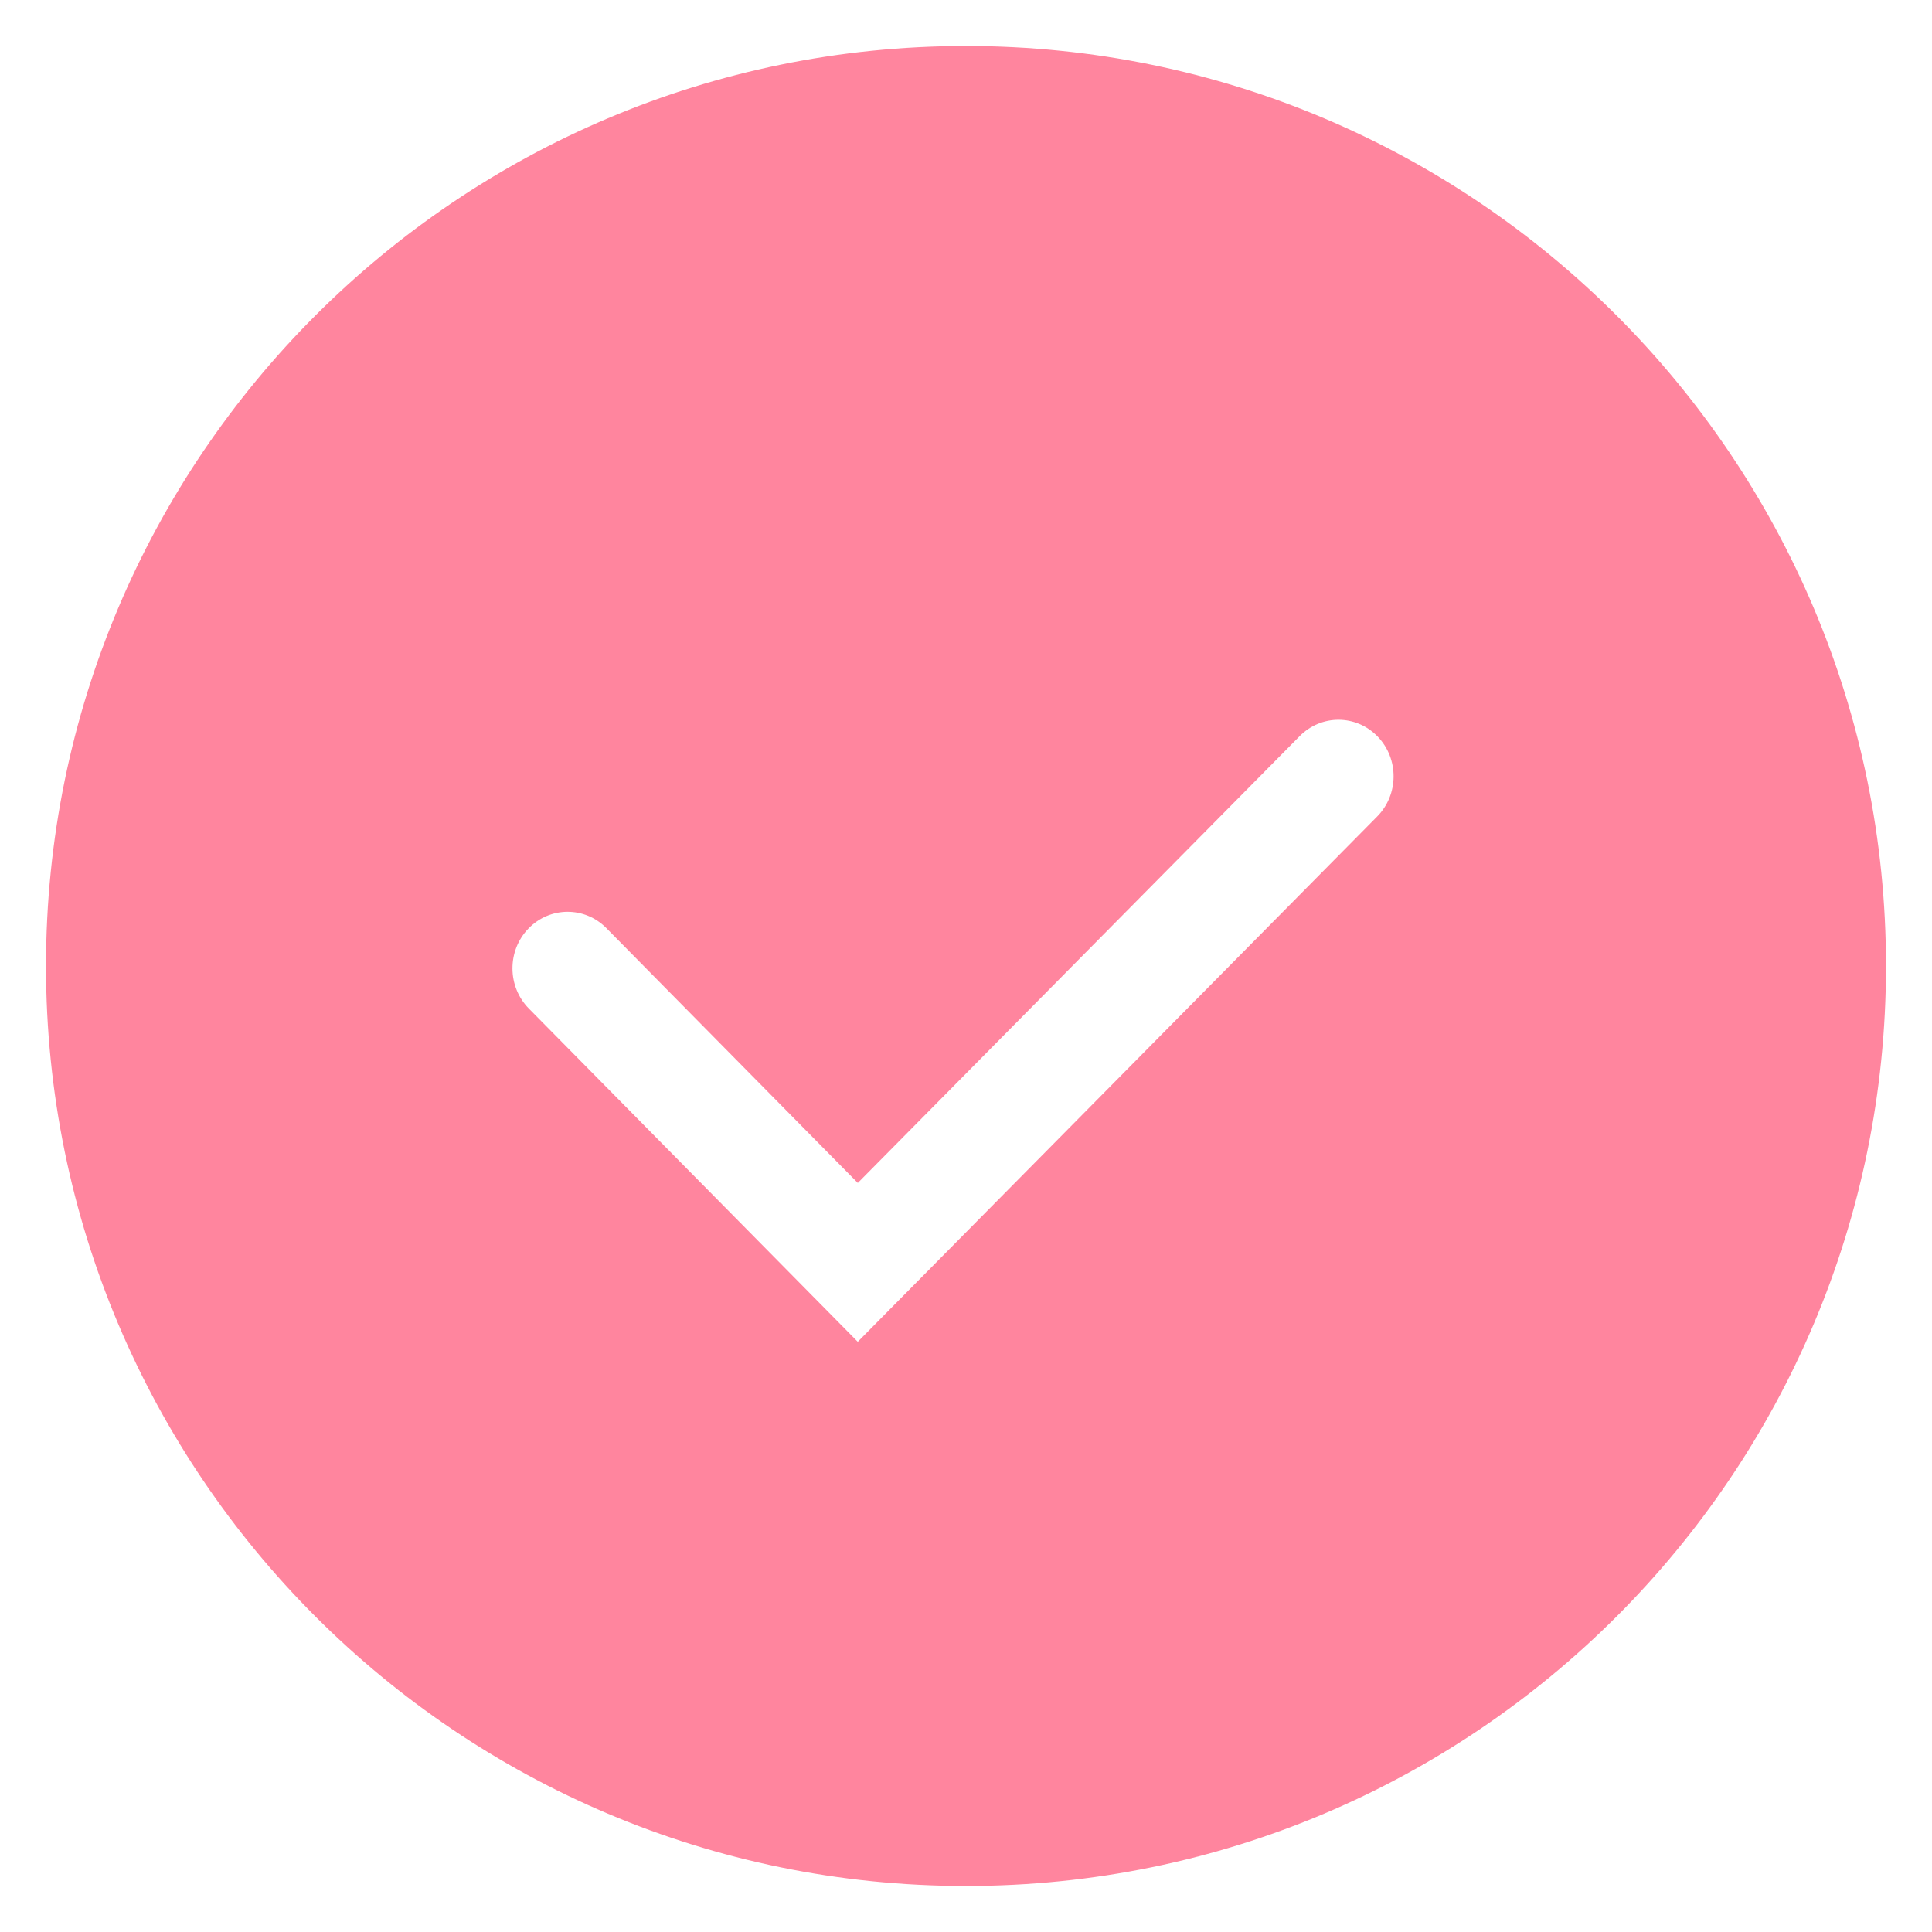 <svg width="42" height="42" viewBox="0 0 42 42" fill="none" xmlns="http://www.w3.org/2000/svg">
<path fill-rule="evenodd" clip-rule="evenodd" d="M21 41C32.046 41 41 32.046 41 21C41 9.954 32.046 1 21 1C9.954 1 1 9.954 1 21C1 32.046 9.954 41 21 41ZM29.939 17.75C30.41 17.274 30.415 16.496 29.95 16.013C29.485 15.53 28.726 15.525 28.255 16.002L18.648 25.716L13.182 20.177C12.712 19.7 11.953 19.704 11.487 20.187C11.021 20.669 11.026 21.447 11.496 21.924L18.647 29.169L29.939 17.75Z" fill="#FF859E"/>
</svg>
